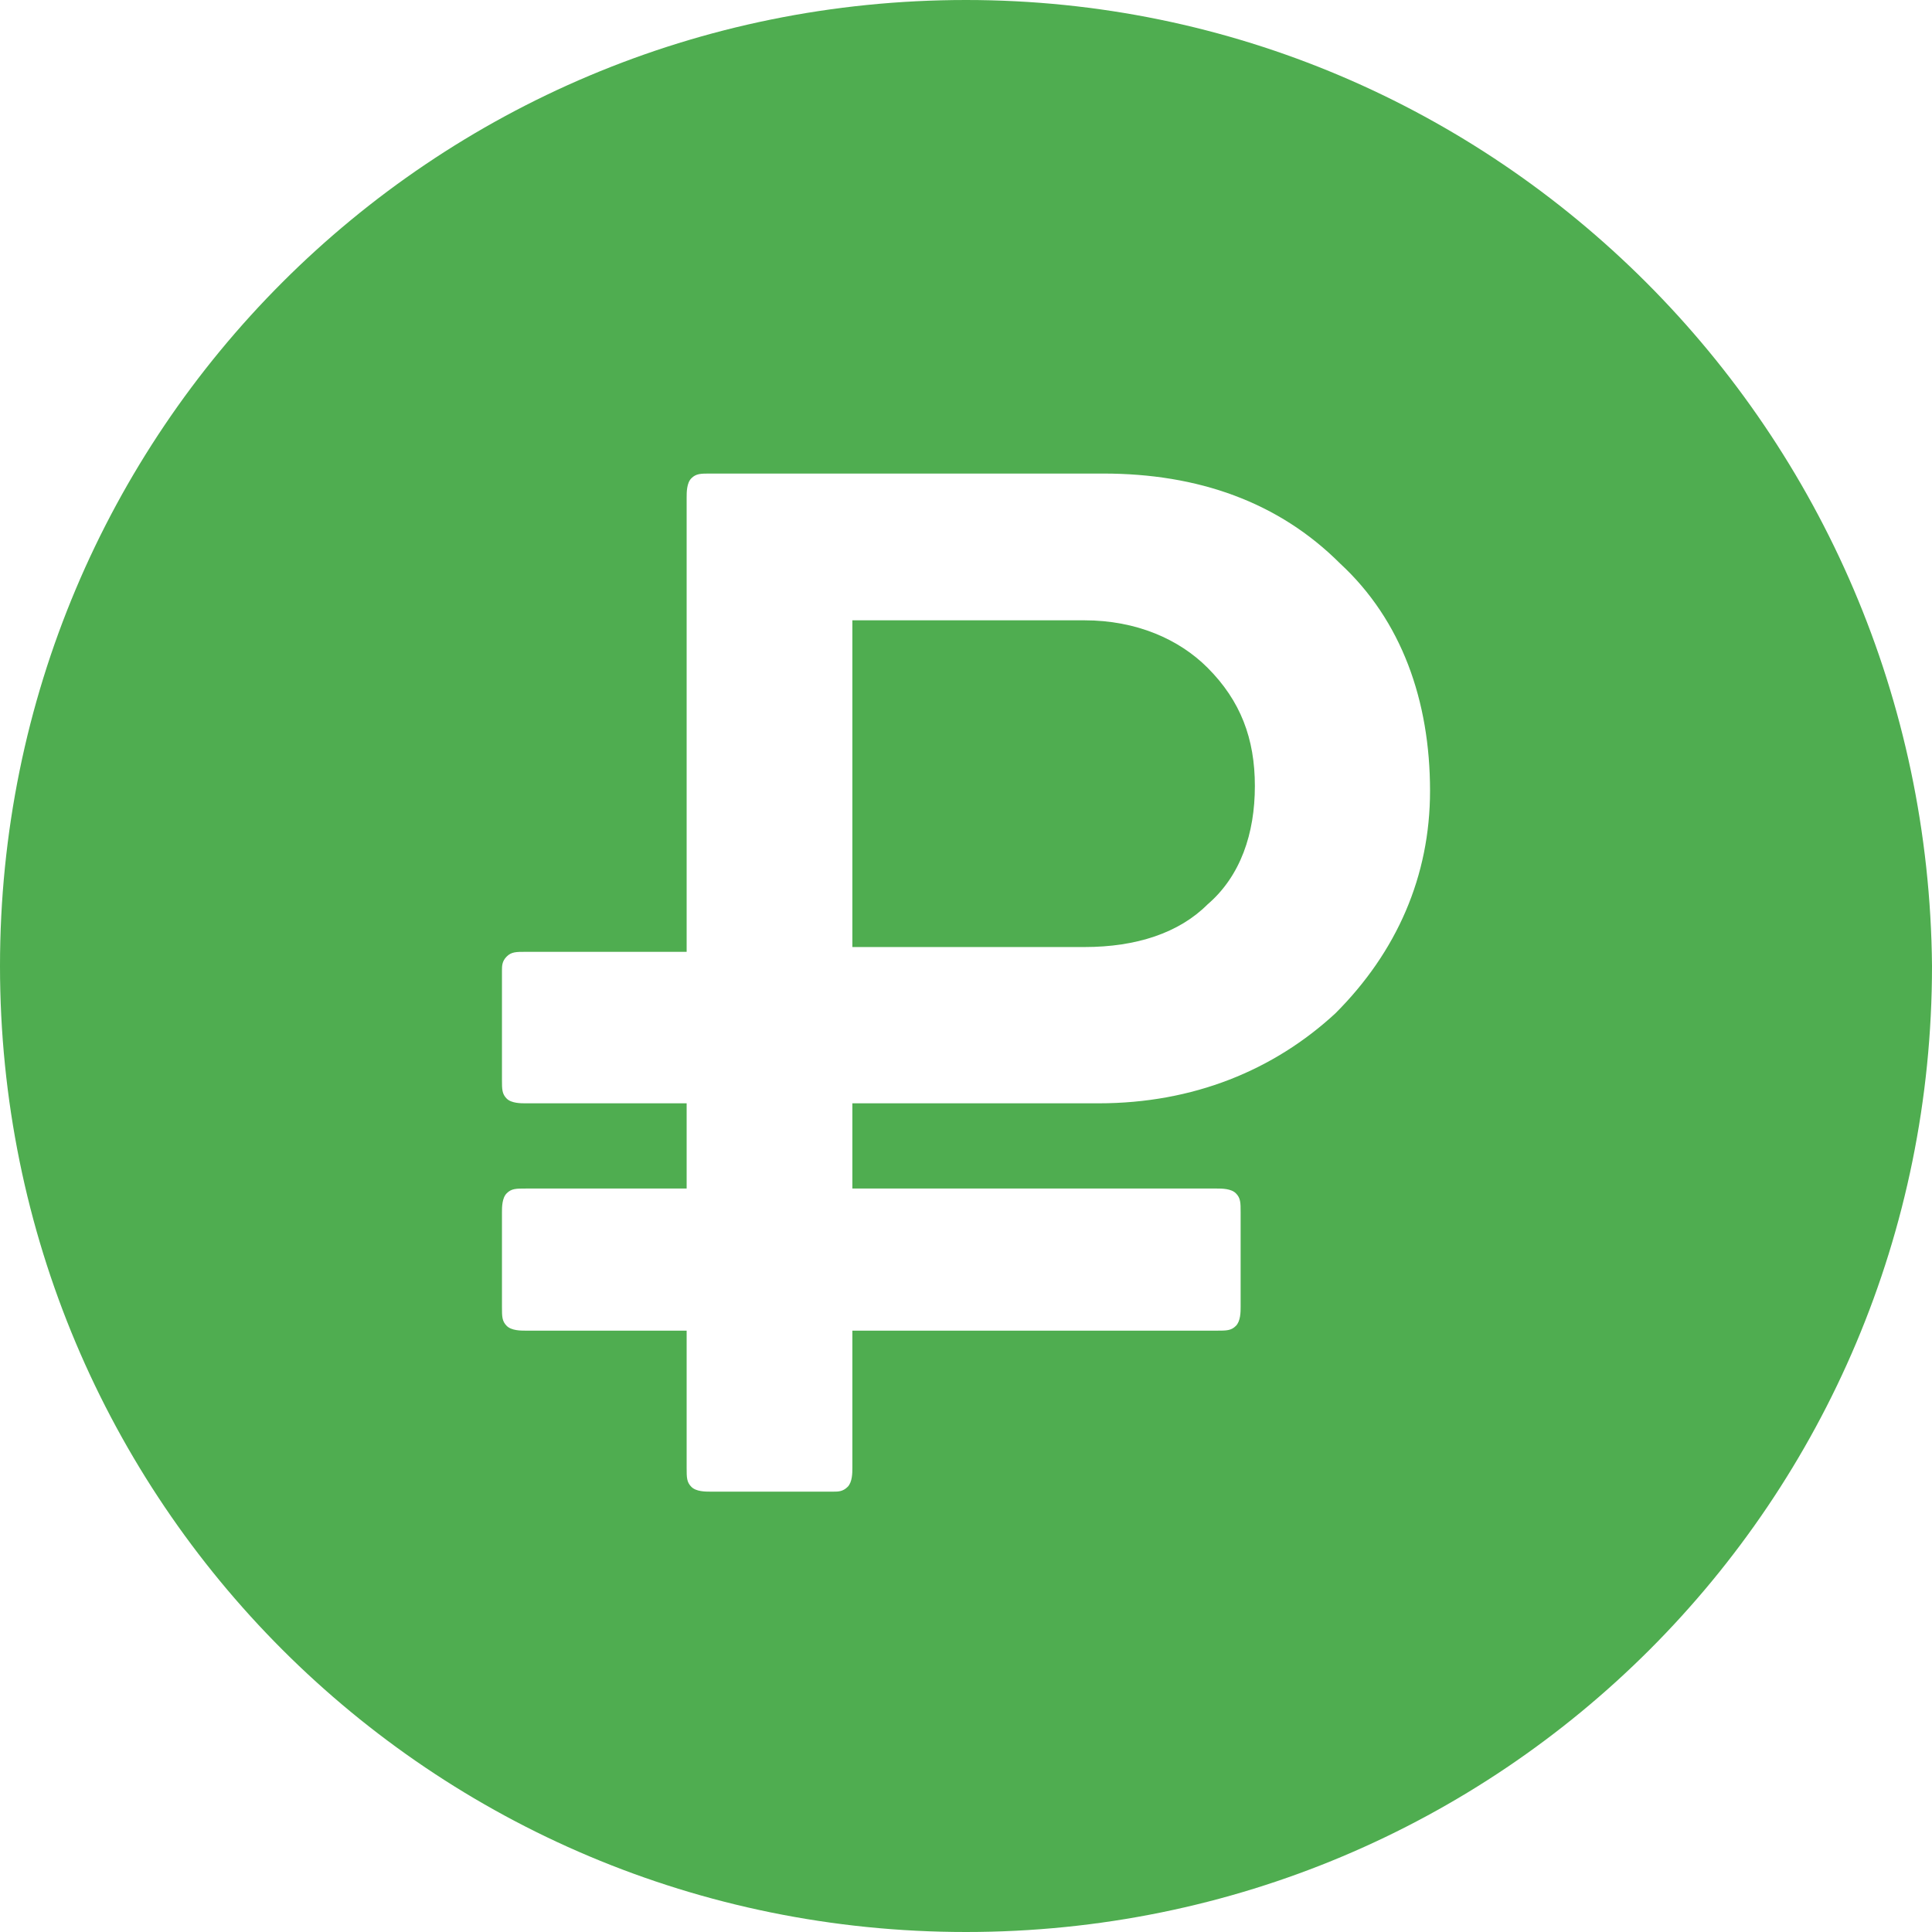 <svg width="27" height="27" viewBox="0 0 27 27" fill="none" xmlns="http://www.w3.org/2000/svg">
<path d="M15.155 8.669H11.912V13.235H15.155C15.882 13.235 16.478 13.037 16.875 12.64C17.338 12.243 17.537 11.647 17.537 10.985C17.537 10.323 17.338 9.794 16.875 9.331C16.478 8.934 15.882 8.669 15.155 8.669Z" fill="#4FAD50"/>
<path d="M13.5 0C6.022 0 0 6.022 0 13.5C0 20.978 6.022 27 13.5 27C20.978 27 27 20.978 27 13.5C26.934 6.022 20.912 0 13.5 0ZM18.662 14.162C17.802 14.956 16.677 15.419 15.353 15.419H11.912V16.61H17.007C17.073 16.61 17.206 16.61 17.272 16.677C17.338 16.743 17.338 16.809 17.338 16.941V18.265C17.338 18.331 17.338 18.463 17.272 18.529C17.206 18.596 17.14 18.596 17.007 18.596H11.912V20.515C11.912 20.581 11.912 20.713 11.846 20.779C11.779 20.846 11.713 20.846 11.647 20.846H9.926C9.86 20.846 9.728 20.846 9.662 20.779C9.596 20.713 9.596 20.647 9.596 20.515V18.596H7.346C7.279 18.596 7.147 18.596 7.081 18.529C7.015 18.463 7.015 18.397 7.015 18.265V16.941C7.015 16.875 7.015 16.743 7.081 16.677C7.147 16.61 7.213 16.61 7.346 16.61H9.596V15.419H7.346C7.279 15.419 7.147 15.419 7.081 15.353C7.015 15.287 7.015 15.221 7.015 15.088V13.566C7.015 13.5 7.015 13.434 7.081 13.368C7.147 13.302 7.213 13.302 7.346 13.302H9.596V6.949C9.596 6.882 9.596 6.75 9.662 6.684C9.728 6.618 9.794 6.618 9.926 6.618H15.419C16.743 6.618 17.868 7.015 18.728 7.875C19.588 8.669 19.985 9.794 19.985 11.052C19.985 12.243 19.522 13.302 18.662 14.162Z" fill="#4FAD50"/>
</svg>
